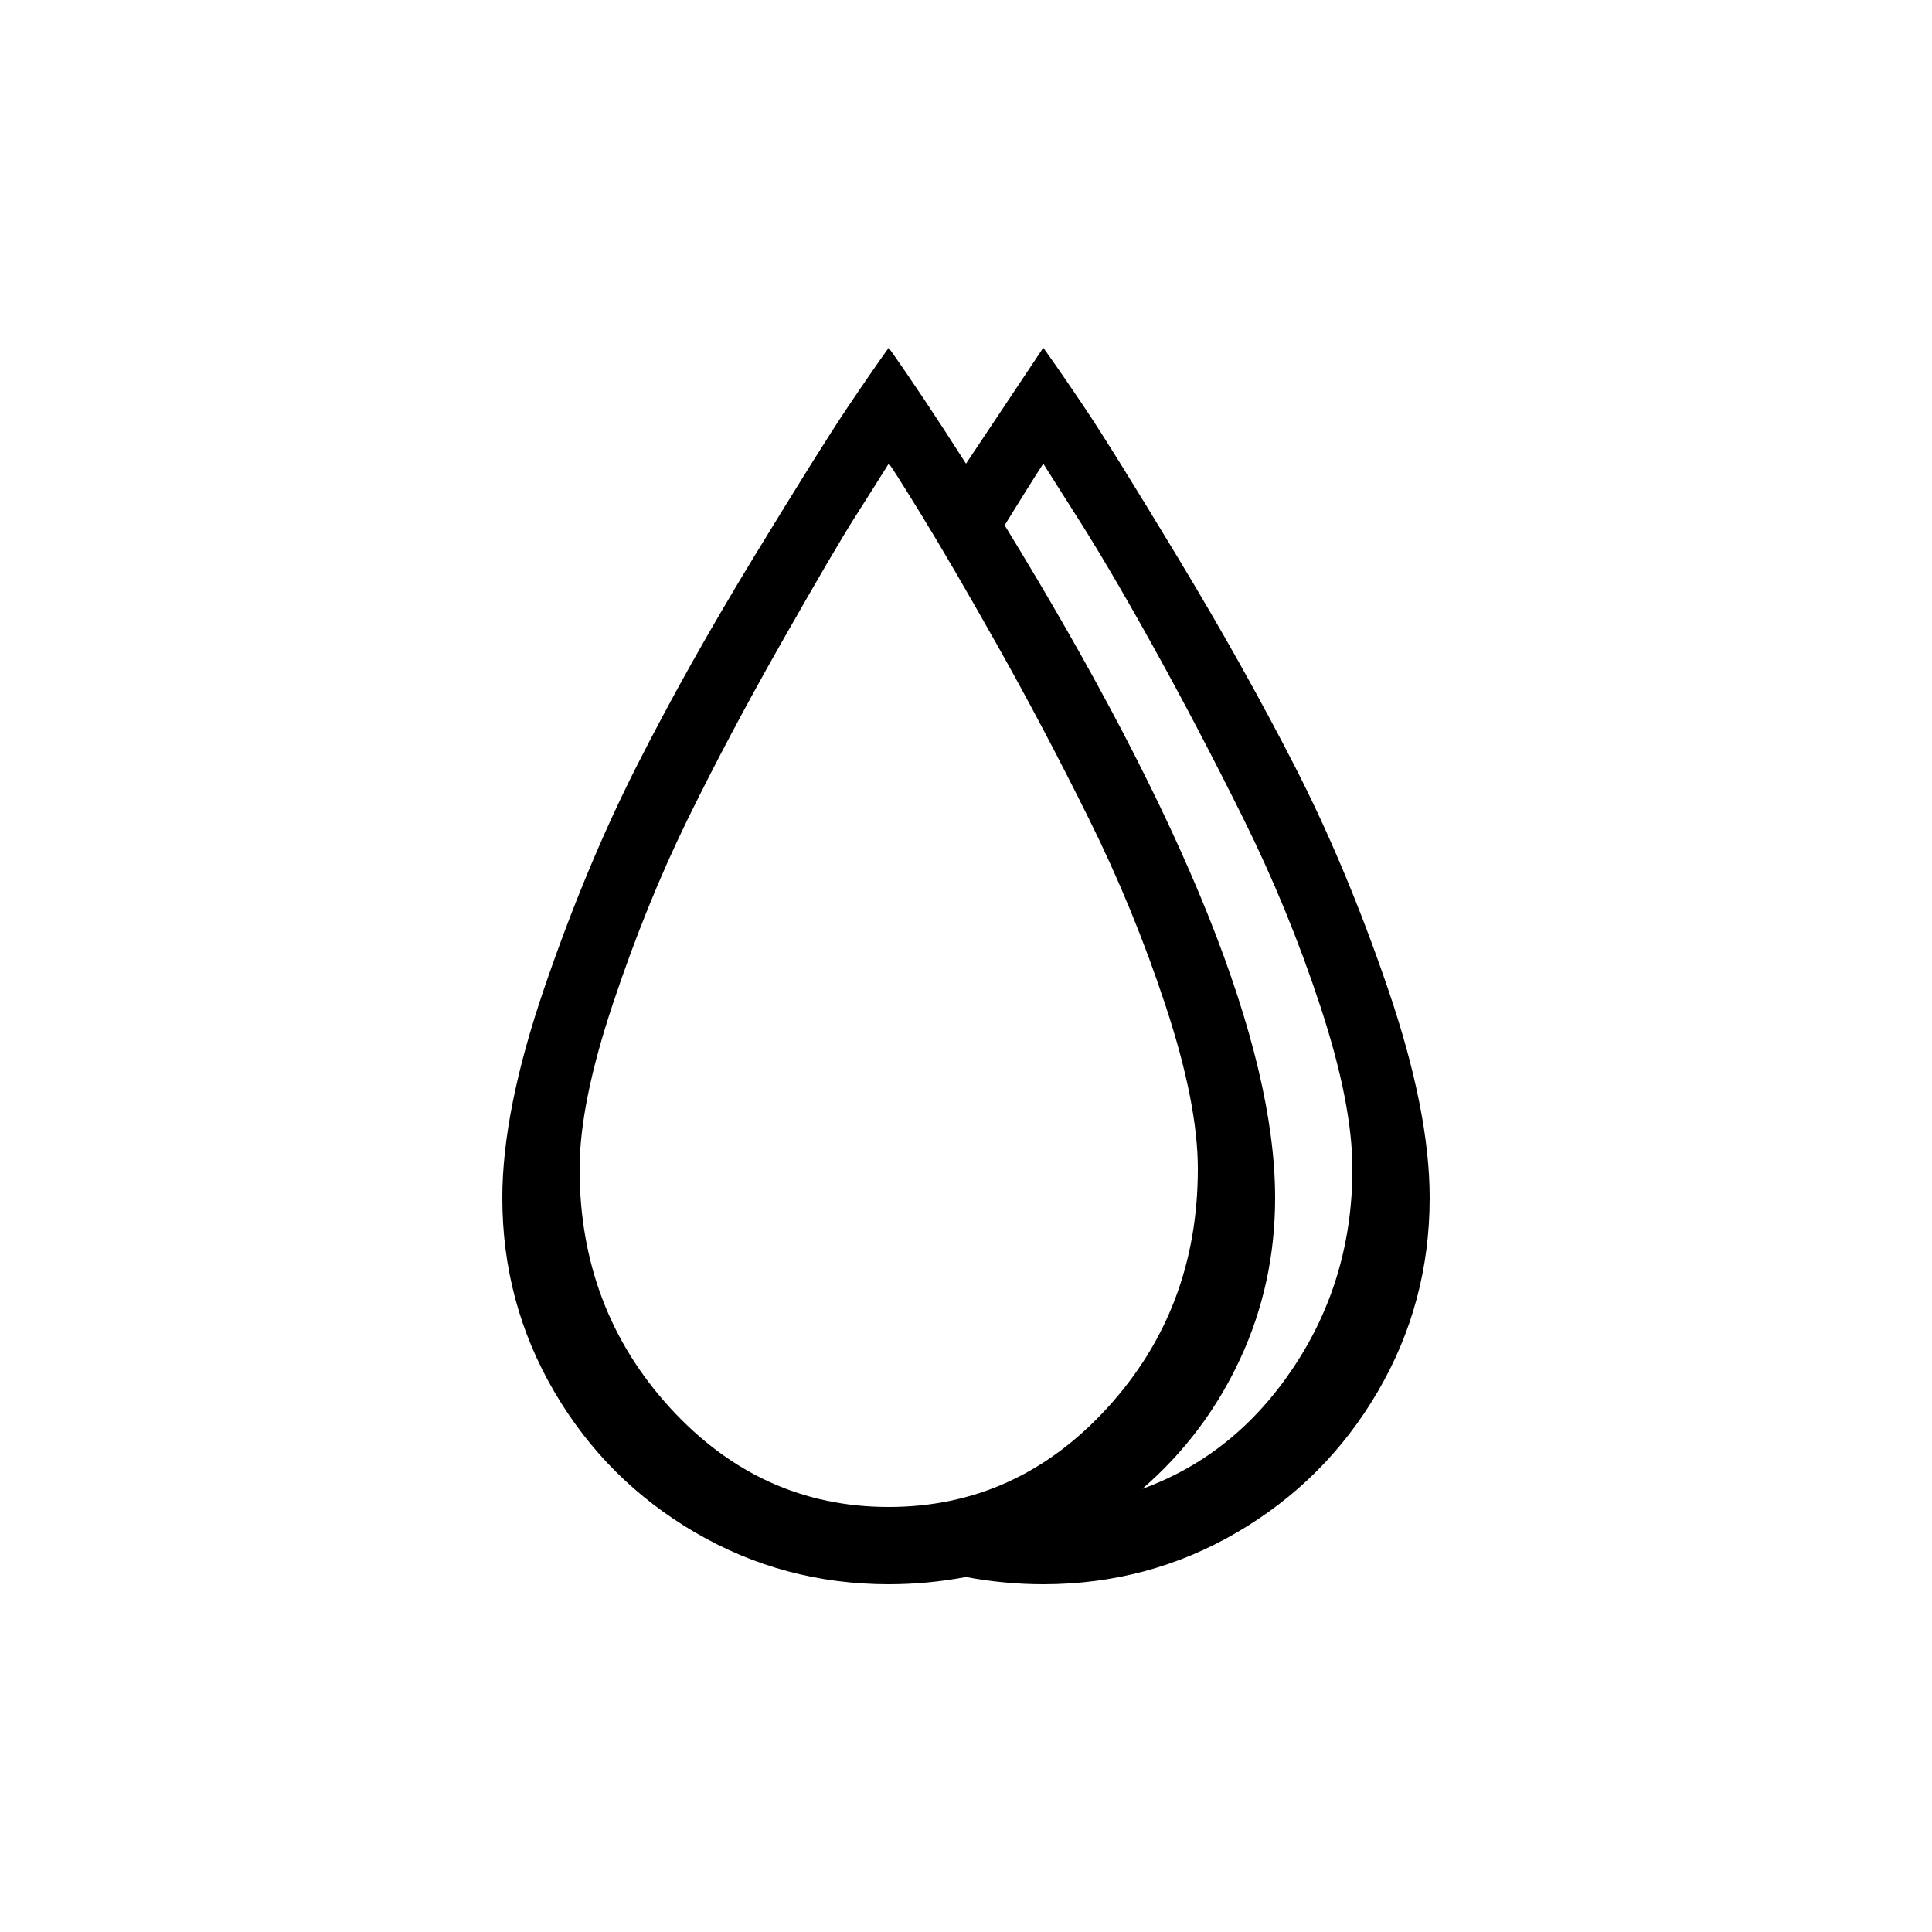 <svg xmlns="http://www.w3.org/2000/svg" id="Layer_1" data-name="Layer 1" viewBox="0 0 800 800"><path d="m432,656c-10.67,0-21.33-1-32-3-10.67,2-21.33,3-32,3-29,0-55.75-7.17-80.25-21.5s-43.92-33.75-58.25-58.25c-14.33-24.5-21.5-51.25-21.5-80.25,0-24,5.75-52.83,17.25-86.5,11.5-33.67,24.25-64.33,38.25-92s30.25-56.67,48.75-87c18.5-30.33,31.33-50.83,38.5-61.5,7.17-10.67,12.92-19,17.25-25,9,12.67,19.67,28.67,32,48l32-48c4.33,6,10.08,14.33,17.25,25,7.17,10.67,19.92,31.17,38.25,61.5,18.33,30.33,34.58,59.33,48.75,87s27,58.33,38.5,92c11.5,33.67,17.25,62.5,17.25,86.5,0,29-7.17,55.75-21.5,80.25s-33.75,43.92-58.25,58.25-51.25,21.5-80.25,21.5Zm-64-464c-3.33,5.33-7.92,12.58-13.75,21.75-5.83,9.17-16.08,26.67-30.75,52.5-14.67,25.83-27.67,50.33-39,73.5s-21.58,48.5-30.75,76-13.75,50.25-13.75,68.25c0,38.67,12.5,71.67,37.5,99s55.17,41,90.5,41,65.5-13.67,90.5-41,37.5-60.33,37.5-99c0-18-4.42-40.42-13.25-67.25-8.83-26.83-19.5-52.83-32-78s-25.08-49-37.75-71.5-23.25-40.67-31.75-54.5c-8.5-13.83-12.92-20.75-13.25-20.75Zm48,25.5c74.67,121.67,112,214.5,112,278.5,0,23.67-4.83,45.92-14.5,66.75s-23.17,38.75-40.5,53.75c25.67-9.33,46.58-26.17,62.75-50.5s24.25-51.67,24.25-82c0-18-4.42-40.42-13.25-67.25-8.83-26.83-19.5-52.83-32-78s-25-49-37.5-71.5-23.25-40.75-32.25-54.75l-13-20.5c-4.33,6.67-9.67,15.17-16,25.5Z"></path></svg>